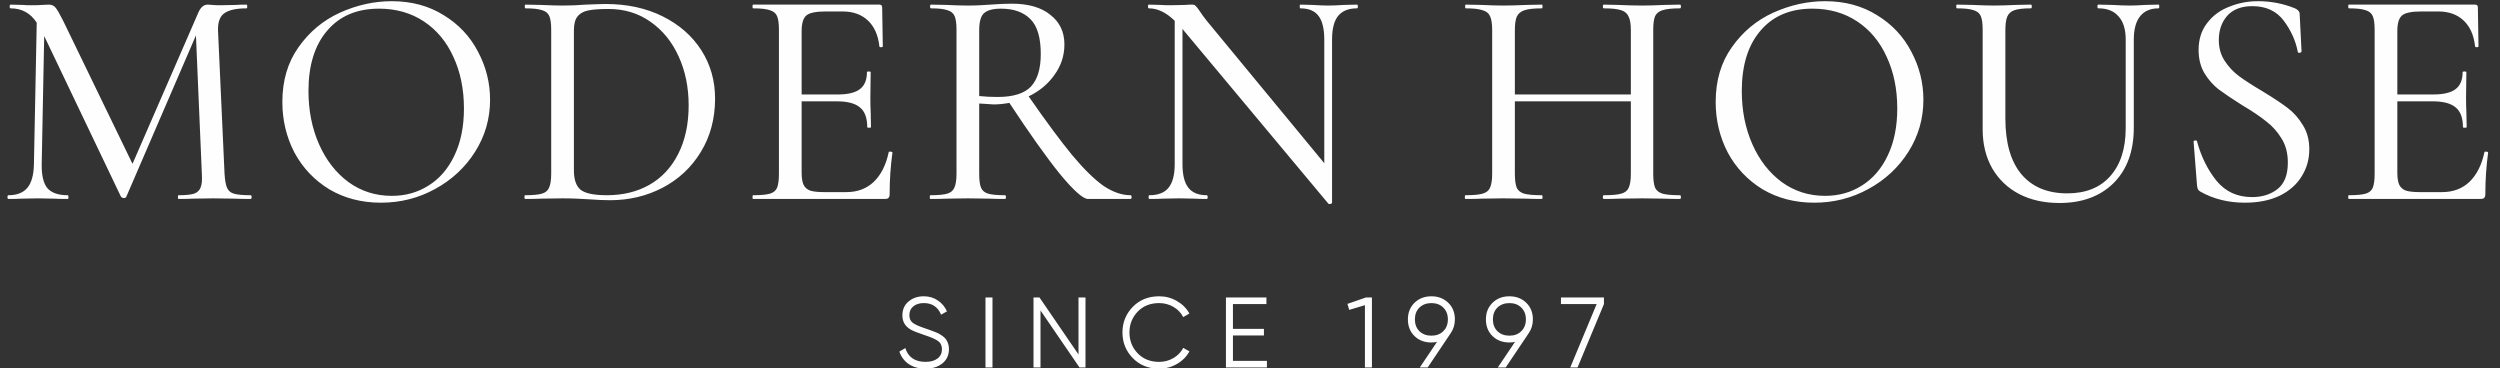 <?xml version="1.0" encoding="UTF-8"?> <svg xmlns="http://www.w3.org/2000/svg" xmlns:xlink="http://www.w3.org/1999/xlink" xmlns:xodm="http://www.corel.com/coreldraw/odm/2003" xml:space="preserve" width="95mm" height="14mm" version="1.1" style="shape-rendering:geometricPrecision; text-rendering:geometricPrecision; image-rendering:optimizeQuality; fill-rule:evenodd; clip-rule:evenodd" viewBox="0 0 9500 1400"><rect x="0" y="0" width="9500" height="1400" fill="#333333" stroke="none"/> <defs> <style type="text/css"> .fil0 {fill:#FEFEFE;fill-rule:nonzero} </style> </defs> <g id="Layer_x0020_1">  <g id="_2448837748544"> <path class="fil0" d="M952.56 741.87c2.36,0 3.54,2.37 3.54,7.1 0,4.73 -1.18,7.09 -3.54,7.09 -25.21,0 -45.29,-0.4 -60.27,-1.18l-81.53 -1.18 -79.17 1.18c-12.6,0.78 -30.33,1.18 -53.17,1.18 -1.57,0 -2.37,-2.36 -2.37,-7.09 0,-4.73 0.8,-7.1 2.37,-7.1 26.78,0 46.48,-1.96 59.08,-5.9 12.61,-4.73 20.88,-12.61 24.82,-23.63 4.72,-11.03 6.29,-28.36 4.72,-51.99l-22.45 -525.83 -264.68 613.27c-1.59,3.15 -4.73,4.72 -9.45,4.72 -3.95,0 -7.5,-1.57 -10.64,-4.72l-291.87 -610.91 -9.45 486.84c-0.79,41.74 6.31,72.08 21.27,90.98 15.76,18.12 41.75,27.17 77.98,27.17 1.59,0 2.37,2.37 2.37,7.1 0,4.73 -0.78,7.09 -2.37,7.09 -22.05,0 -38.98,-0.4 -50.8,-1.18l-63.81 -1.18 -63.81 1.18c-11.03,0.78 -26.78,1.18 -47.27,1.18 -2.36,0 -3.54,-2.36 -3.54,-7.09 0,-4.73 1.18,-7.1 3.54,-7.1 32.3,0 56.33,-9.44 72.08,-28.35 15.76,-18.91 24.04,-48.85 24.82,-89.8l10.64 -537.65c-23.64,-36.24 -56.72,-54.35 -99.26,-54.35 -2.37,0 -3.55,-2.37 -3.55,-7.1 0,-4.72 1.18,-7.08 3.55,-7.08l46.08 1.17c8.67,0.8 20.09,1.19 34.26,1.19 15.76,0 28.75,-0.39 39,-1.19 11.03,-0.78 19.69,-1.17 26,-1.17 10.23,0 18.51,3.54 24.81,10.64 6.31,7.08 16.15,24.02 29.55,50.8l263.5 543.55 250.51 -575.45c8.66,-19.7 20.47,-29.54 35.44,-29.54 3.95,0 9.86,0.39 17.72,1.17 7.88,0.8 18.13,1.19 30.73,1.19l59.08 -1.19c8.67,-0.78 22.06,-1.17 40.18,-1.17 1.57,0 2.36,2.36 2.36,7.08 0,4.73 -0.79,7.1 -2.36,7.1 -39.39,0 -67.75,6.3 -85.08,18.9 -16.54,11.82 -24.42,33.49 -23.64,64.99l24.82 544.74c1.58,24.41 4.73,42.14 9.46,53.17 4.72,11.03 13.39,18.51 25.99,22.45 13.39,3.94 34.66,5.9 63.81,5.9zm494.95 28.37c-73.26,0 -138.65,-16.94 -196.15,-50.81 -56.72,-34.67 -100.83,-81.14 -132.35,-139.44 -30.72,-59.08 -46.08,-123.28 -46.08,-192.6 0,-81.14 20.48,-150.46 61.44,-207.97 40.97,-58.29 93.36,-102.02 157.16,-131.16 64.59,-29.15 130.37,-43.72 197.34,-43.72 74.83,0 140.61,17.73 197.33,53.17 56.71,34.66 100.04,80.75 129.97,138.26 30.73,57.5 46.1,118.56 46.1,183.15 0,71.68 -18.92,137.46 -56.73,197.33 -37.8,59.87 -88.62,107.14 -152.43,141.8 -63.02,34.66 -131.55,51.99 -205.6,51.99zm41.36 -26c51.99,0 98.47,-13 139.43,-38.99 41.75,-26 74.44,-63.81 98.07,-113.44 24.42,-50.42 36.63,-110.29 36.63,-179.61 0,-73.26 -13.39,-138.64 -40.17,-196.15 -26,-57.51 -63.41,-102.41 -112.25,-134.71 -48.85,-32.29 -105.57,-48.44 -170.16,-48.44 -84.3,0 -150.06,27.97 -197.33,83.9 -47.27,55.13 -70.9,131.55 -70.9,229.23 0,74.05 13.39,141.4 40.17,202.06 26.79,60.65 64.21,108.71 112.26,144.16 48.05,34.66 102.8,51.99 164.25,51.99zm829.06 16.55c-23.63,0 -50.81,-1.18 -81.53,-3.55 -11.81,-0.79 -26.39,-1.58 -43.72,-2.36 -16.54,-0.79 -35.06,-1.18 -55.54,-1.18l-81.53 1.18c-14.97,0.78 -35.06,1.18 -60.27,1.18 -1.57,0 -2.36,-2.36 -2.36,-7.09 0,-4.73 0.79,-7.1 2.36,-7.1 29.15,0 50.42,-1.96 63.81,-5.9 13.39,-3.94 22.46,-11.42 27.18,-22.45 5.51,-11.82 8.27,-29.54 8.27,-53.17l0 -547.1c0,-23.63 -2.36,-40.96 -7.08,-52 -4.73,-11.02 -13.79,-18.51 -27.18,-22.44 -13.4,-4.73 -34.67,-7.09 -63.81,-7.09 -1.57,0 -2.36,-2.37 -2.36,-7.1 0,-4.72 0.79,-7.08 2.36,-7.08l59.08 1.17c34.66,1.59 61.84,2.37 81.53,2.37 29.93,0 59.48,-1.18 88.62,-3.54 37.82,-1.58 63.02,-2.37 75.63,-2.37 81.93,0 154.4,15.76 217.41,47.27 63.03,31.51 111.87,74.44 146.54,128.79 34.66,54.36 51.99,115.41 51.99,183.16 0,76.41 -18.13,144.16 -54.36,203.25 -35.45,58.28 -83.9,103.58 -145.34,135.88 -60.66,31.51 -127.22,47.27 -199.7,47.27zm-11.81 -18.92c60.65,0 114.22,-12.99 160.7,-38.98 47.26,-26.79 83.89,-65.78 109.88,-116.99 26.8,-51.99 40.19,-113.83 40.19,-185.52 0,-68.52 -12.61,-130.37 -37.82,-185.51 -25.21,-55.93 -61.05,-100.04 -107.53,-132.34 -45.68,-32.3 -98.86,-48.45 -159.51,-48.45 -33.88,0 -59.88,1.97 -77.99,5.9 -18.12,3.94 -31.52,11.82 -40.18,23.64 -8.67,11.02 -13,28.36 -13,51.99l0 531.74c0,34.66 8.27,59.08 24.82,73.26 17.32,14.18 50.8,21.26 100.44,21.26zm1070.94 -163.06c0,-2.36 2.37,-3.14 7.11,-2.36 4.72,0 7.09,1.19 7.09,3.54 -7.09,51.21 -10.64,103.99 -10.64,158.35 0,6.29 -1.58,11.02 -4.71,14.17 -2.38,2.37 -7.12,3.55 -14.21,3.55l-499.83 0c-1.57,0 -2.34,-2.36 -2.34,-7.09 0,-4.73 0.77,-7.1 2.34,-7.1 29.14,0 50.43,-1.96 63.84,-5.9 13.37,-3.94 22.43,-11.42 27.15,-22.45 4.74,-11.82 7.09,-29.54 7.09,-53.17l0 -547.1c0,-23.63 -2.35,-40.96 -7.09,-52 -4.72,-11.02 -13.78,-18.51 -27.15,-22.44 -13.41,-4.73 -34.7,-7.09 -63.84,-7.09 -1.57,0 -2.34,-2.37 -2.34,-7.1 0,-4.72 0.77,-7.08 2.34,-7.08l479.76 0c7.09,0 10.62,3.54 10.62,10.64l2.37 147.69c0,2.37 -2.37,3.55 -7.09,3.55 -3.94,0 -5.9,-1.18 -5.9,-3.55 -4.74,-42.54 -19.3,-75.23 -43.72,-98.07 -24.44,-22.84 -56.34,-34.26 -95.71,-34.26l-64.99 0c-37.03,0 -61.46,5.11 -73.26,15.36 -11.83,10.24 -17.72,29.93 -17.72,59.07l0 241.06 135.87 0c39.4,0 67.74,-6.7 85.08,-20.09 18.13,-13.39 27.19,-35.05 27.19,-64.98 0,-1.59 2.35,-2.37 7.09,-2.37 4.71,0 7.09,0.78 7.09,2.37l-1.19 98.07c0,22.84 0.38,40.17 1.19,51.99l1.18 59.08c0,1.58 -2.37,2.36 -7.08,2.36 -4.74,0 -7.12,-0.78 -7.12,-2.36 0,-34.66 -9.05,-59.48 -27.16,-74.44 -18.11,-15.76 -47.67,-23.64 -88.62,-23.64l-133.52 0 0 270.6c0,20.48 2.36,35.85 7.07,46.08 4.72,10.24 13,17.73 24.82,22.46 11.83,3.94 29.94,5.9 54.35,5.9l83.9 0c41.75,0 76.41,-12.99 103.97,-38.99 27.58,-26.78 46.49,-64.2 56.72,-112.26zm919.38 163.06c2.37,0 3.53,2.37 3.53,7.1 0,4.73 -1.16,7.09 -3.53,7.09l-161.88 0c-18.91,0 -54.76,-31.9 -107.53,-95.71 -52,-64.6 -115.8,-154.4 -191.44,-269.42 -21.26,3.94 -40.97,5.91 -59.09,5.91 -3.93,0 -22.44,-1.18 -55.53,-3.54l0 267.05c0,24.41 2.38,42.14 7.09,53.17 4.74,11.03 13.78,18.51 27.19,22.45 13.4,3.94 34.66,5.9 63.8,5.9 2.37,0 3.56,2.37 3.56,7.1 0,4.73 -1.19,7.09 -3.56,7.09 -25.21,0 -44.5,-0.4 -57.91,-1.18l-83.9 -1.18 -81.53 1.18c-14.94,0.78 -35.05,1.18 -60.25,1.18 -1.57,0 -2.36,-2.36 -2.36,-7.09 0,-4.73 0.79,-7.1 2.36,-7.1 29.15,0 50.41,-1.96 63.81,-5.9 13.4,-3.94 22.44,-11.42 27.18,-22.45 5.52,-11.82 8.28,-29.54 8.28,-53.17l0 -547.1c0,-23.63 -2.37,-40.96 -7.09,-52 -4.74,-11.02 -13.79,-18.51 -27.19,-22.44 -13.39,-4.73 -34.26,-7.09 -62.64,-7.09 -2.35,0 -3.53,-2.37 -3.53,-7.1 0,-4.72 1.18,-7.08 3.53,-7.08l57.9 1.17c33.09,1.59 60.27,2.37 81.53,2.37 16.55,0 32.32,-0.4 47.29,-1.18 14.97,-0.79 27.96,-1.57 38.99,-2.36 29.15,-2.37 56.33,-3.55 81.53,-3.55 63.03,0 111.86,14.19 146.52,42.54 35.46,27.58 53.18,64.99 53.18,112.26 0,42.54 -12.62,81.14 -37.83,115.8 -24.39,34.66 -57.09,61.83 -98.07,81.53 66.18,95.31 121.32,169.76 165.44,223.32 44.88,53.58 84.67,92.57 119.33,116.99 35.46,23.63 69.74,35.44 102.82,35.44zm-575.47 -376.93c22.06,2.36 45.3,3.55 69.74,3.55 59.05,0 101.22,-13.01 126.42,-39 25.19,-26.78 37.82,-68.14 37.82,-124.07 0,-62.24 -13.01,-106.35 -39.01,-132.35 -26,-26.78 -63.41,-40.17 -112.25,-40.17 -30.72,0 -52.38,5.91 -64.98,17.72 -11.83,11.03 -17.74,32.69 -17.74,64.99l0 249.33zm1435.37 -347.4c2.38,0 3.55,2.36 3.55,7.08 0,4.73 -1.17,7.1 -3.55,7.1 -32.29,0 -56.31,9.85 -72.07,29.53 -14.98,18.92 -22.45,48.85 -22.45,89.81l0 619.18c0,2.36 -1.96,3.94 -5.9,4.72 -3.94,0.79 -6.7,0.39 -8.27,-1.18l-550.65 -659.35 -3.56 -4.73 0 514.02c0,40.95 7.51,70.89 22.47,89.8 14.95,18.91 38.19,28.35 69.71,28.35 2.37,0 3.55,2.37 3.55,7.1 0,4.73 -1.18,7.09 -3.55,7.09 -18.92,0 -33.86,-0.4 -44.89,-1.18l-60.27 -1.18 -62.62 1.18c-11.83,0.78 -28.75,1.18 -50.81,1.18 -1.58,0 -2.38,-2.36 -2.38,-7.09 0,-4.73 0.8,-7.1 2.38,-7.1 33.85,0 58.28,-9.44 73.26,-28.35 15.74,-18.91 23.62,-48.85 23.62,-89.8l0 -544.74c-32.28,-31.5 -64.99,-47.26 -98.07,-47.26 -2.37,0 -3.56,-2.37 -3.56,-7.1 0,-4.72 1.19,-7.08 3.56,-7.08l43.72 1.17c9.44,0.8 22.84,1.19 40.18,1.19l55.53 -1.19c6.29,-0.78 14.56,-1.17 24.81,-1.17 6.3,0 10.65,1.57 13,4.73 3.17,2.35 7.88,8.26 14.19,17.71 9.43,14.19 18.9,27.18 28.35,39l446.68 541.19 0 -469.11c0,-40.96 -7.12,-70.89 -21.29,-89.81 -14.18,-19.68 -37.41,-29.53 -69.71,-29.53 -1.57,0 -2.37,-2.37 -2.37,-7.1 0,-4.72 0.8,-7.08 2.37,-7.08l46.07 1.17c25.21,1.59 45.31,2.37 60.28,2.37 14.97,0 35.04,-0.78 60.24,-2.37l48.45 -1.17zm1227.63 724.33c2.38,0 3.54,2.37 3.54,7.1 0,4.73 -1.16,7.09 -3.54,7.09 -25.19,0 -44.91,-0.4 -59.08,-1.18l-83.9 -1.18 -90.99 1.18c-13.38,0.78 -31.91,1.18 -55.53,1.18 -2.38,0 -3.54,-2.36 -3.54,-7.09 0,-4.73 1.16,-7.1 3.54,-7.1 30.71,0 52.77,-1.96 66.17,-5.9 14.17,-3.94 23.63,-11.42 28.38,-22.45 5.51,-11.82 8.26,-29.54 8.26,-53.17l0 -275.33 -440.77 0 0 275.33c0,23.63 2.38,41.35 7.12,53.17 5.51,11.03 14.94,18.51 28.34,22.45 14.18,3.94 36.64,5.9 67.36,5.9 1.57,0 2.37,2.37 2.37,7.1 0,4.73 -0.8,7.09 -2.37,7.09 -25.2,0 -44.92,-0.4 -59.09,-1.18l-88.61 -1.18 -82.73 1.18c-14.17,0.78 -34.27,1.18 -60.27,1.18 -1.57,0 -2.35,-2.36 -2.35,-7.09 0,-4.73 0.78,-7.1 2.35,-7.1 29.95,0 51.61,-1.96 65,-5.9 14.19,-3.94 23.65,-11.42 28.36,-22.45 5.51,-11.82 8.28,-29.54 8.28,-53.17l0 -547.1c0,-23.63 -2.77,-40.96 -8.28,-52 -4.71,-11.02 -14.17,-18.51 -28.36,-22.44 -13.39,-4.73 -34.67,-7.09 -63.81,-7.09 -1.58,0 -2.35,-2.37 -2.35,-7.1 0,-4.72 0.77,-7.08 2.35,-7.08l60.27 1.17c33.09,1.59 60.28,2.37 81.54,2.37 23.62,0 53.56,-0.78 89.8,-2.37l57.9 -1.17c1.57,0 2.37,2.36 2.37,7.08 0,4.73 -0.8,7.1 -2.37,7.1 -29.94,0 -52.01,2.36 -66.18,7.09 -14.17,4.73 -24.01,12.99 -29.52,24.81 -4.74,11.02 -7.12,28.36 -7.12,51.99l0 243.42 440.77 0 0 -243.42c0,-23.63 -2.75,-40.97 -8.26,-51.99 -4.75,-11.82 -14.21,-20.08 -28.38,-24.81 -14.17,-4.73 -36.23,-7.09 -66.17,-7.09 -2.38,0 -3.54,-2.37 -3.54,-7.1 0,-4.72 1.16,-7.08 3.54,-7.08l55.53 1.17c34.66,1.59 64.99,2.37 90.99,2.37 21.29,0 49.24,-0.78 83.9,-2.37l59.08 -1.17c2.38,0 3.54,2.36 3.54,7.08 0,4.73 -1.16,7.1 -3.54,7.1 -29.94,0 -52,2.36 -66.17,7.09 -13.4,3.93 -22.85,11.42 -28.37,22.44 -4.72,11.04 -7.08,28.37 -7.08,52l0 547.1c0,23.63 2.36,41.35 7.08,53.17 5.52,11.03 14.97,18.51 28.37,22.45 14.17,3.94 36.23,5.9 66.17,5.9zm510.18 28.37c-73.26,0 -138.63,-16.94 -196.15,-50.81 -56.72,-34.67 -100.83,-81.14 -132.32,-139.44 -30.75,-59.08 -46.11,-123.28 -46.11,-192.6 0,-81.14 20.49,-150.46 61.47,-207.97 40.94,-58.29 93.33,-102.02 157.14,-131.16 64.6,-29.15 130.39,-43.72 197.33,-43.72 74.86,0 140.62,17.73 197.33,53.17 56.73,34.66 100.07,80.75 129.99,138.26 30.74,57.5 46.09,118.56 46.09,183.15 0,71.68 -18.92,137.46 -56.71,197.33 -37.83,59.87 -88.62,107.14 -152.45,141.8 -63.01,34.66 -131.55,51.99 -205.61,51.99zm41.36 -26c52,0 98.49,-13 139.43,-38.99 41.77,-26 74.45,-63.81 98.08,-113.44 24.42,-50.42 36.64,-110.29 36.64,-179.61 0,-73.26 -13.4,-138.64 -40.18,-196.15 -26,-57.51 -63.41,-102.41 -112.24,-134.71 -48.85,-32.29 -105.58,-48.44 -170.18,-48.44 -84.28,0 -150.05,27.97 -197.33,83.9 -47.26,55.13 -70.9,131.55 -70.9,229.23 0,74.05 13.41,141.4 40.18,202.06 26.8,60.65 64.22,108.71 112.25,144.16 48.06,34.66 102.82,51.99 164.25,51.99zm1142.21 -593.18c0,-39.38 -9.06,-68.92 -27.18,-88.62 -17.31,-20.48 -42.93,-30.72 -76.82,-30.72 -2.34,0 -3.53,-2.37 -3.53,-7.1 0,-4.72 1.19,-7.08 3.53,-7.08l52 1.17c26.77,1.59 49.25,2.37 67.36,2.37 14.98,0 35.05,-0.78 60.28,-2.37l49.6 -1.17c1.6,0 2.37,2.36 2.37,7.08 0,4.73 -0.77,7.1 -2.37,7.1 -31.49,0 -55.12,10.24 -70.89,30.72 -15.75,19.7 -23.62,49.24 -23.62,88.62l0 334.4c0,89.02 -25.62,159.13 -76.83,210.34 -51.2,50.41 -119.72,75.62 -205.61,75.62 -58.28,0 -109.48,-11.43 -153.6,-34.27 -43.31,-22.84 -77.2,-55.14 -101.61,-96.89 -24.43,-42.54 -36.64,-92.17 -36.64,-148.89l0 -378.12c0,-23.63 -2.37,-40.96 -7.09,-52 -4.71,-11.02 -13.78,-18.51 -27.18,-22.44 -13.37,-4.73 -34.65,-7.09 -63.8,-7.09 -1.58,0 -2.38,-2.37 -2.38,-7.1 0,-4.72 0.8,-7.08 2.38,-7.08l59.09 1.17c34.66,1.59 61.84,2.37 81.53,2.37 22.05,0 50.4,-0.78 85.09,-2.37l55.52 -1.17c2.35,0 3.53,2.36 3.53,7.08 0,4.73 -1.18,7.1 -3.53,7.1 -28.36,0 -49.24,2.36 -62.64,7.09 -13.37,4.73 -22.45,12.99 -27.16,24.81 -4.74,11.02 -7.08,28.36 -7.08,51.99l0 334.41c0,92.95 20.45,163.85 61.43,212.69 40.97,48.06 98.87,72.08 173.71,72.08 70.11,0 124.46,-21.67 163.06,-64.99 39.37,-44.11 59.08,-105.17 59.08,-183.15l0 -335.59zm353.79 1.18c0,29.94 7.47,56.32 22.45,79.18 14.96,22.84 33.08,42.14 54.36,57.9 21.26,15.74 51.2,35.04 89.81,57.9 40.18,24.41 71.69,45.29 94.52,62.62 22.86,17.33 42.16,38.99 57.9,64.99 16.54,25.99 24.81,56.71 24.81,92.17 0,38.6 -9.84,73.26 -29.53,103.98 -18.91,30.72 -46.87,55.15 -83.9,73.26 -37.03,17.33 -80.76,26 -131.16,26 -63.81,0 -120.52,-14.18 -170.15,-42.54 -3.94,-2.37 -6.71,-5.12 -8.27,-8.27 -1.57,-3.15 -2.76,-7.88 -3.56,-14.18l-12.99 -165.43c-0.8,-3.15 0.77,-5.12 4.72,-5.91 4.74,-0.78 7.5,0.4 8.27,3.54 15.77,58.3 40.59,108.32 74.45,150.08 33.88,40.95 78.77,61.44 134.72,61.44 38.6,0 70.88,-10.25 96.88,-30.72 26,-20.49 38.99,-53.96 38.99,-100.44 0,-35.45 -7.88,-65.78 -23.63,-90.99 -15.77,-26 -35.07,-47.66 -57.89,-64.99 -22.07,-18.11 -52.4,-38.6 -91,-61.45 -38.6,-24.41 -68.54,-44.5 -89.8,-60.26 -21.26,-16.54 -39.37,-37.03 -54.35,-61.44 -14.97,-25.21 -22.46,-54.76 -22.46,-88.62 0,-40.18 10.64,-74.06 31.92,-101.63 21.25,-28.36 49.21,-49.23 83.88,-62.62 34.66,-14.18 71.3,-21.27 109.9,-21.27 48.83,0 95.7,9.06 140.62,27.18 11.79,5.51 17.72,12.6 17.72,21.27l7.09 141.79c0,3.15 -2.37,5.12 -7.09,5.91 -3.93,0.79 -6.31,-0.39 -7.1,-3.55 -7.86,-41.74 -25.6,-81.14 -53.16,-118.16 -27.58,-37.02 -67.36,-55.54 -119.36,-55.54 -41.75,0 -73.65,12.22 -95.71,36.63 -21.26,24.43 -31.9,55.15 -31.9,92.17zm1009.26 426.57c0,-2.36 2.37,-3.14 7.09,-2.36 4.71,0 7.08,1.19 7.08,3.54 -7.08,51.21 -10.64,103.99 -10.64,158.35 0,6.29 -1.57,11.02 -4.72,14.17 -2.36,2.37 -7.08,3.55 -14.17,3.55l-499.83 0c-1.57,0 -2.37,-2.36 -2.37,-7.09 0,-4.73 0.8,-7.1 2.37,-7.1 29.14,0 50.4,-1.96 63.8,-5.9 13.4,-3.94 22.45,-11.42 27.19,-22.45 4.71,-11.82 7.09,-29.54 7.09,-53.17l0 -547.1c0,-23.63 -2.38,-40.96 -7.09,-52 -4.74,-11.02 -13.79,-18.51 -27.19,-22.44 -13.4,-4.73 -34.66,-7.09 -63.8,-7.09 -1.57,0 -2.37,-2.37 -2.37,-7.1 0,-4.72 0.8,-7.08 2.37,-7.08l479.73 0c7.08,0 10.65,3.54 10.65,10.64l2.36 147.69c0,2.37 -2.36,3.55 -7.1,3.55 -3.92,0 -5.91,-1.18 -5.91,-3.55 -4.71,-42.54 -19.3,-75.23 -43.73,-98.07 -24.4,-22.84 -56.3,-34.26 -95.71,-34.26l-64.98 0c-37.03,0 -61.43,5.11 -73.26,15.36 -11.83,10.24 -17.73,29.93 -17.73,59.07l0 241.06 135.9 0c39.37,0 67.75,-6.7 85.07,-20.09 18.11,-13.39 27.18,-35.05 27.18,-64.98 0,-1.59 2.37,-2.37 7.08,-2.37 4.73,0 7.09,0.78 7.09,2.37l-1.18 98.07c0,22.84 0.41,40.17 1.18,51.99l1.19 59.08c0,1.58 -2.37,2.36 -7.09,2.36 -4.74,0 -7.08,-0.78 -7.08,-2.36 0,-34.66 -9.07,-59.48 -27.19,-74.44 -18.11,-15.76 -47.65,-23.64 -88.61,-23.64l-133.54 0 0 270.6c0,20.48 2.37,35.85 7.09,46.08 4.74,10.24 13.01,17.73 24.81,22.46 11.83,3.94 29.94,5.9 54.38,5.9l83.87 0c41.77,0 76.44,-12.99 104,-38.99 27.57,-26.78 46.47,-64.2 56.72,-112.26z"></path> <path class="fil0" d="M3516.38 1400.91c-24.29,0 -45.18,-5.7 -62.67,-17.1 -17.2,-11.65 -29.25,-27.61 -36.09,-47.86l22.8 -13.3c4.8,16.71 13.68,29.62 26.59,38.74 13.17,9.12 29.77,13.69 49.76,13.69 19.5,0 34.83,-4.31 45.97,-12.93 11.14,-8.6 16.73,-20.25 16.73,-34.94 0,-13.93 -5.07,-24.45 -15.22,-31.53 -9.87,-7.09 -26.58,-14.43 -50.13,-22.03 -28.11,-9.37 -46.34,-16.72 -54.7,-22.04 -20.27,-12.15 -30.39,-29.75 -30.39,-52.81 0,-22.54 7.84,-40.26 23.56,-53.17 15.43,-13.18 34.81,-19.76 58.11,-19.76 19.99,0 37.73,5.32 53.19,15.95 15.45,10.39 26.97,24.19 34.55,41.42l-22.39 12.53c-12.16,-29.38 -33.94,-44.07 -65.35,-44.07 -16.7,0 -30.13,4.18 -40.27,12.54 -9.88,8.11 -14.81,19.25 -14.81,33.43 0,13.42 4.54,23.3 13.67,29.63 9.38,6.58 24.43,13.29 45.22,20.13l20.52 7.22c4.3,1.27 10.37,3.54 18.22,6.84 8.6,3.29 14.56,6.07 17.84,8.35 13.43,8.11 21.92,15.58 25.47,22.42 6.32,10.13 9.5,21.53 9.5,34.19 0,22.54 -8.26,40.64 -24.71,54.33 -16.47,13.42 -38.11,20.13 -64.97,20.13zm228.44 -4.56l0 -265.92 26.59 0 0 265.92 -26.59 0zm353.49 -49.39l0 -216.53 26.57 0 0 265.92 -22.8 0 -148.15 -216.53 0 216.53 -26.58 0 0 -265.92 22.78 0 148.18 216.53zm306.43 53.95c-40.53,0 -73.81,-13.3 -99.92,-39.89 -26.33,-26.85 -39.48,-59.39 -39.48,-97.64 0,-38.23 13.15,-70.78 39.48,-97.62 26.11,-26.6 59.39,-39.89 99.92,-39.89 24.32,0 46.74,5.95 67.26,17.85 20.51,11.66 36.44,27.48 47.86,47.49l-23.57 13.68c-8.36,-16.22 -20.77,-29.13 -37.23,-38.76 -16.46,-9.61 -34.57,-14.43 -54.32,-14.43 -33.41,0 -60.52,10.77 -81.28,32.3 -21.03,21.78 -31.54,48.23 -31.54,79.38 0,31.16 10.51,57.62 31.54,79.4 20.76,21.53 47.87,32.3 81.28,32.3 19.75,0 37.86,-4.82 54.32,-14.44 16.46,-9.63 28.87,-22.54 37.23,-38.75l23.57 13.29c-10.89,20.01 -26.72,35.97 -47.51,47.87 -20.76,11.9 -43.29,17.86 -67.61,17.86zm280.41 -126.13l0 96.49 129.16 0 0 25.08 -155.76 0 0 -265.92 153.85 0 0 25.07 -127.25 0 0 94.21 117.77 0 0 25.07 -117.77 0zm435.07 -120.04l70.28 -24.31 22.8 0 0 265.92 -26.6 0 0 -236.67 -59.64 17.85 -6.84 -22.79zm408.32 58.88c0,20.01 -5.46,37.74 -16.35,53.18l-86.99 129.55 -30 0 65.35 -97.25c-6.84,1.52 -13.93,2.28 -21.29,2.28 -26.33,0 -47.73,-8.11 -64.18,-24.31 -16.74,-16.22 -25.1,-37.36 -25.1,-63.45 0,-25.57 8.36,-46.6 25.1,-63.06 16.95,-16.46 38.35,-24.69 64.18,-24.69 25.84,0 47.23,8.23 64.22,24.69 16.71,16.46 25.06,37.49 25.06,63.06zm-134.86 -44.82c-11.41,11.39 -17.09,26.34 -17.09,44.82 0,18.49 5.68,33.43 17.09,44.82 11.91,11.4 27.1,17.1 45.58,17.1 18.75,0 33.81,-5.7 45.22,-17.1 11.64,-11.39 17.45,-26.33 17.45,-44.82 0,-18.48 -5.81,-33.43 -17.45,-44.82 -11.41,-11.4 -26.47,-17.1 -45.22,-17.1 -18.48,0 -33.67,5.7 -45.58,17.1zm431.27 44.82c0,20.01 -5.43,37.74 -16.32,53.18l-87 129.55 -30.02 0 65.34 -97.25c-6.84,1.52 -13.92,2.28 -21.26,2.28 -26.36,0 -47.75,-8.11 -64.22,-24.31 -16.7,-16.22 -25.06,-37.36 -25.06,-63.45 0,-25.57 8.36,-46.6 25.06,-63.06 16.99,-16.46 38.39,-24.69 64.22,-24.69 25.81,0 47.24,8.23 64.19,24.69 16.71,16.46 25.07,37.49 25.07,63.06zm-134.86 -44.82c-11.39,11.39 -17.09,26.34 -17.09,44.82 0,18.49 5.7,33.43 17.09,44.82 11.91,11.4 27.1,17.1 45.6,17.1 18.73,0 33.81,-5.7 45.2,-17.1 11.66,-11.39 17.47,-26.33 17.47,-44.82 0,-18.48 -5.81,-33.43 -17.47,-44.82 -11.39,-11.4 -26.47,-17.1 -45.2,-17.1 -18.5,0 -33.69,5.7 -45.6,17.1zm241.51 -13.3l0 -25.07 163.37 0 0 25.07 -100.32 240.85 -27.71 0 100.29 -240.85 -135.63 0z"></path> </g> </g> </svg> 